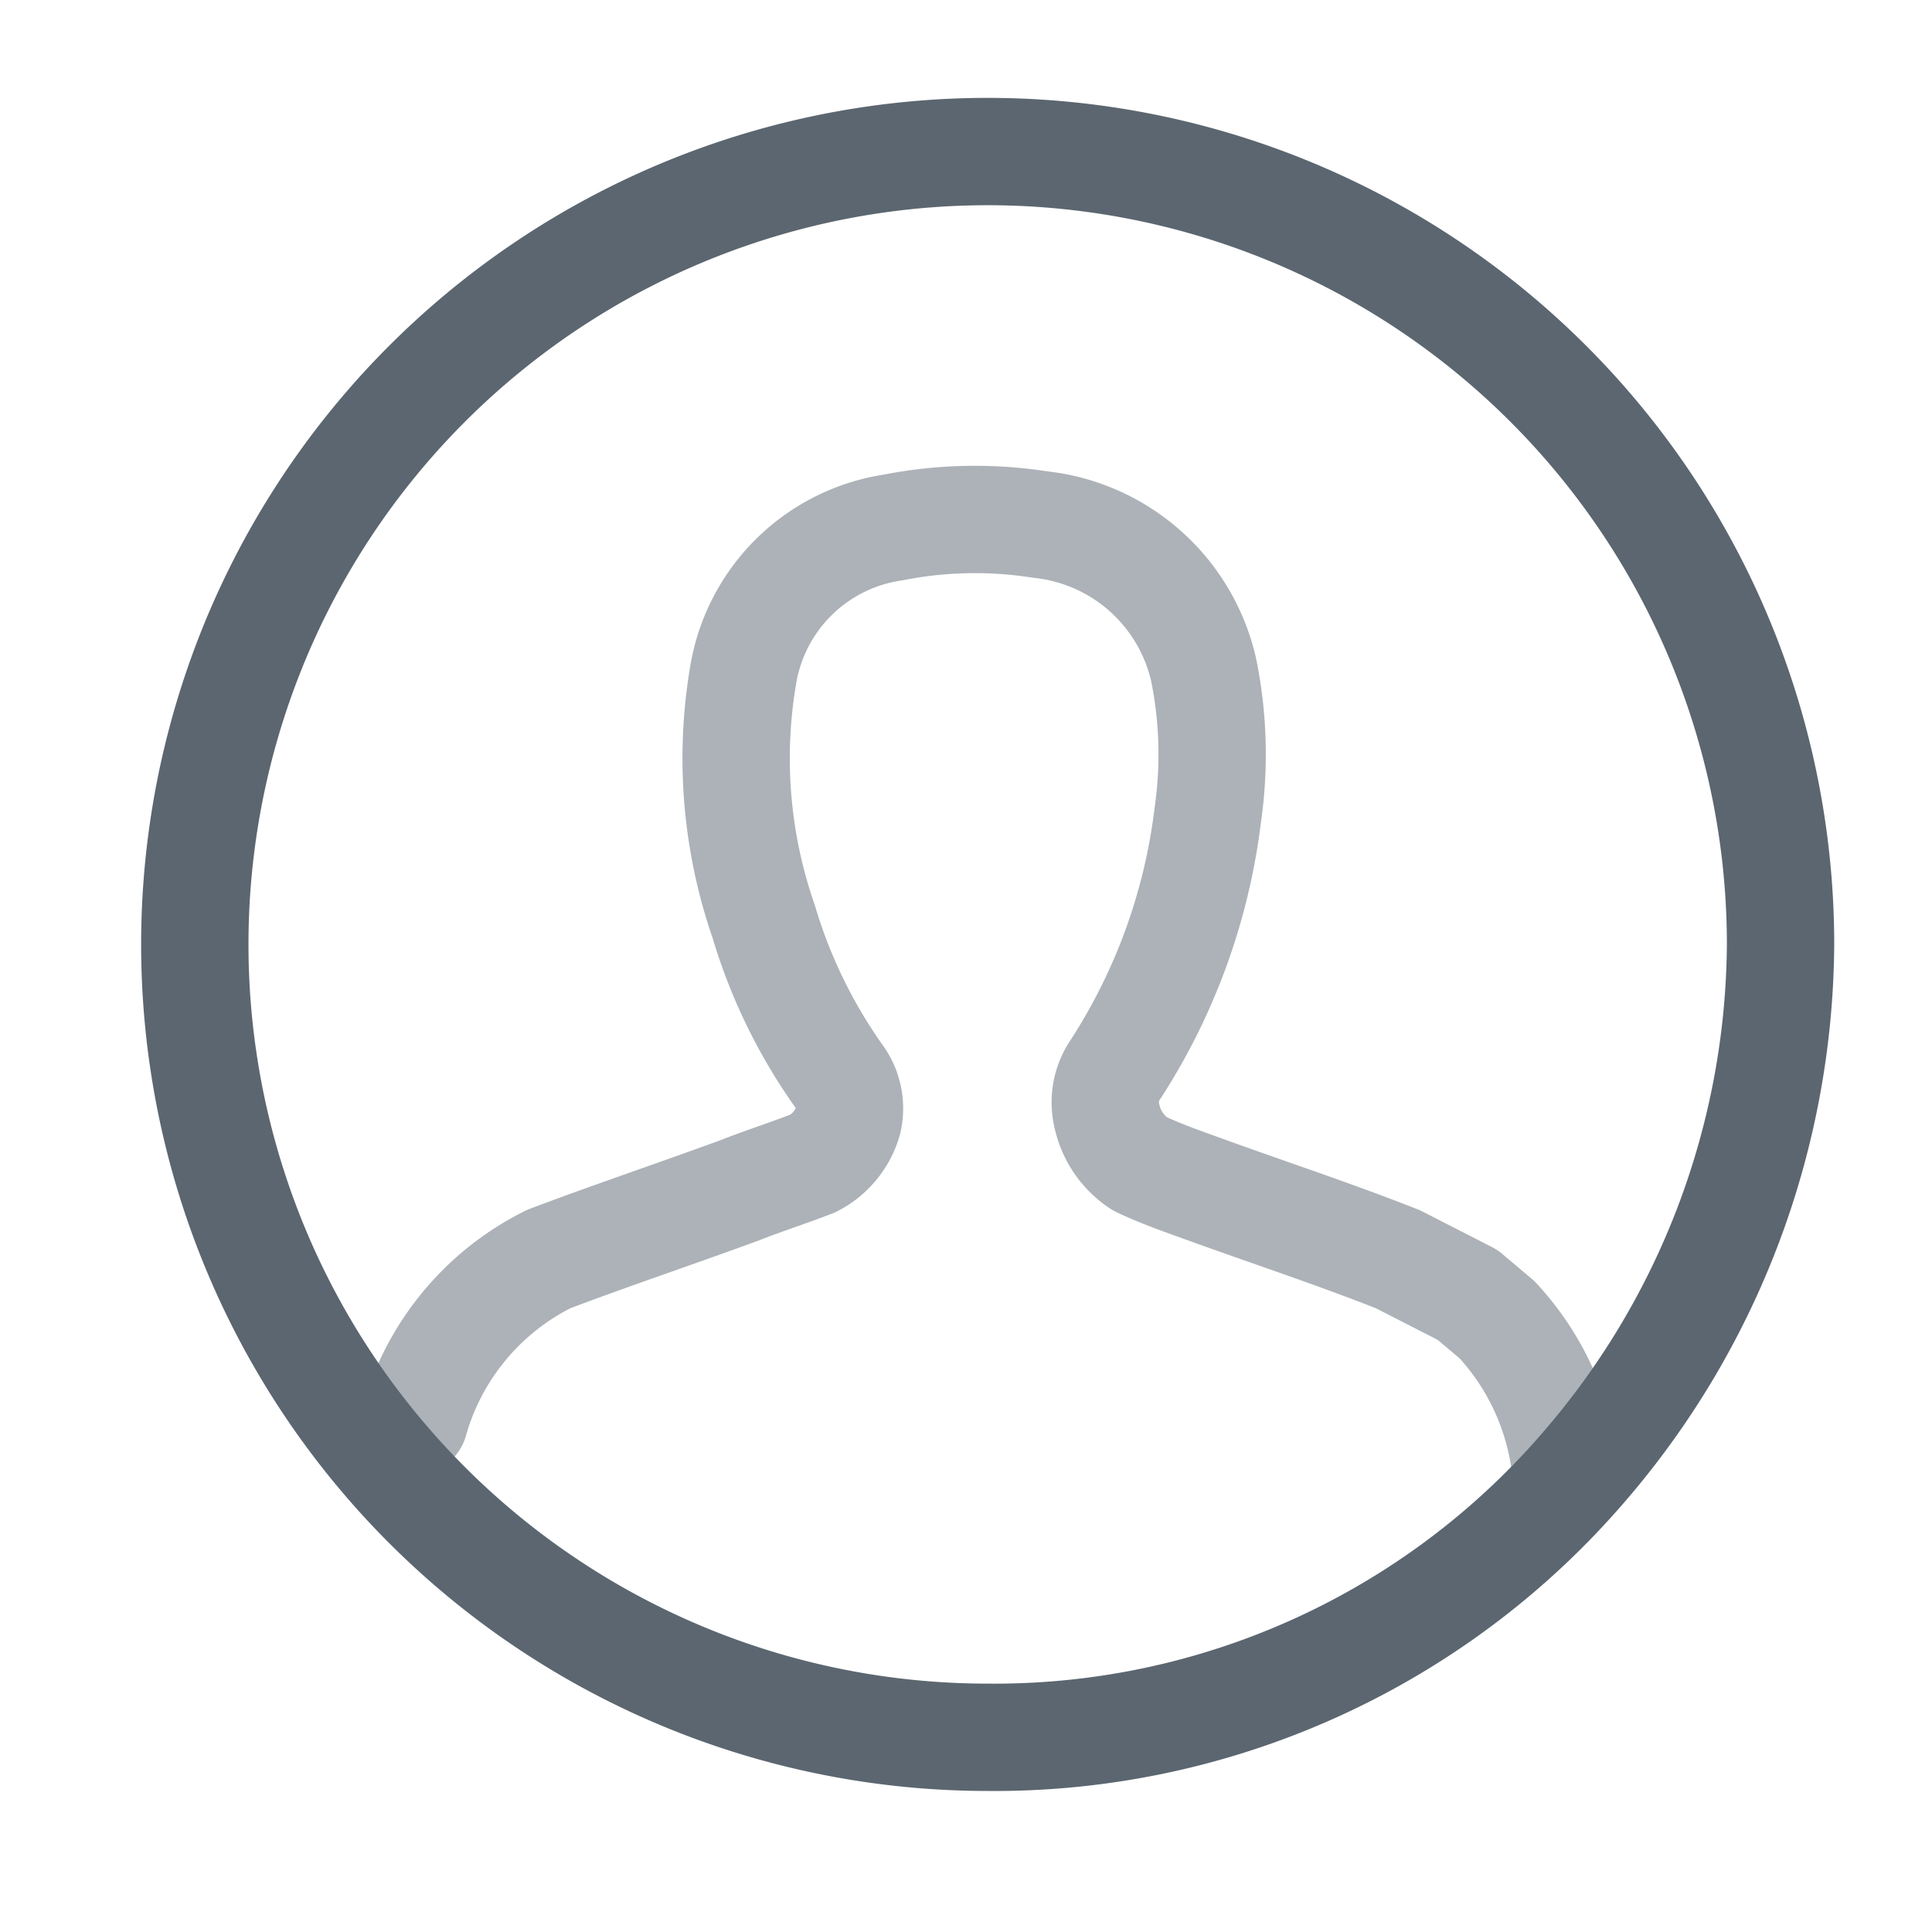 <svg xmlns="http://www.w3.org/2000/svg" viewBox="0 0 18 18">
  <defs>
    <style>
      .cls-1, .cls-2, .cls-3 {
        fill: none;
      }

      .cls-2, .cls-3 {
        stroke: #5b6670;
      }

      .cls-2 {
        stroke-linecap: round;
        stroke-linejoin: round;
        stroke-miterlimit: 10;
        opacity: 0.5;
      }
    </style>
  </defs>
  <g id="ico-username" transform="translate(-2096 -710)">
    <rect id="Rectangle_2491" data-name="Rectangle 2491" class="cls-1" width="18" height="18" transform="translate(2096 710)"/>
    <g id="Group_3298" data-name="Group 3298" transform="translate(2095.903 709.5)">
      <path id="Path_1913" data-name="Path 1913" class="cls-2" d="M9.445,16.895A2.422,2.422,0,0,1,10.7,15.384c.577-.218,1.173-.418,1.768-.636.231-.091.461-.164.692-.254a.646.646,0,0,0,.327-.4.508.508,0,0,0-.077-.4A4.9,4.9,0,0,1,12.7,12.24a4.63,4.63,0,0,1-.192-2.29,1.664,1.664,0,0,1,1.4-1.381,3.935,3.935,0,0,1,1.307-.036l.078.011A1.752,1.752,0,0,1,16.8,9.9a3.953,3.953,0,0,1,.038,1.345,5.6,5.6,0,0,1-.865,2.381.538.538,0,0,0-.077.418.711.711,0,0,0,.308.454c.192.091.4.164.6.236.6.218,1.211.418,1.807.654l.647.331.276.233a2.45,2.45,0,0,1,.634,1.363" transform="translate(-5.488 -3.155)"/>
      <path id="Path_1914" data-name="Path 1914" class="cls-3" d="M7.387,0a7.387,7.387,0,0,1,7.387,7.387,7.515,7.515,0,0,1-1.835,4.872,7.246,7.246,0,0,1-5.552,2.515A7.387,7.387,0,0,1,7.387,0Z" transform="translate(1.912 1.912)"/>
    </g>
  </g>
</svg>
